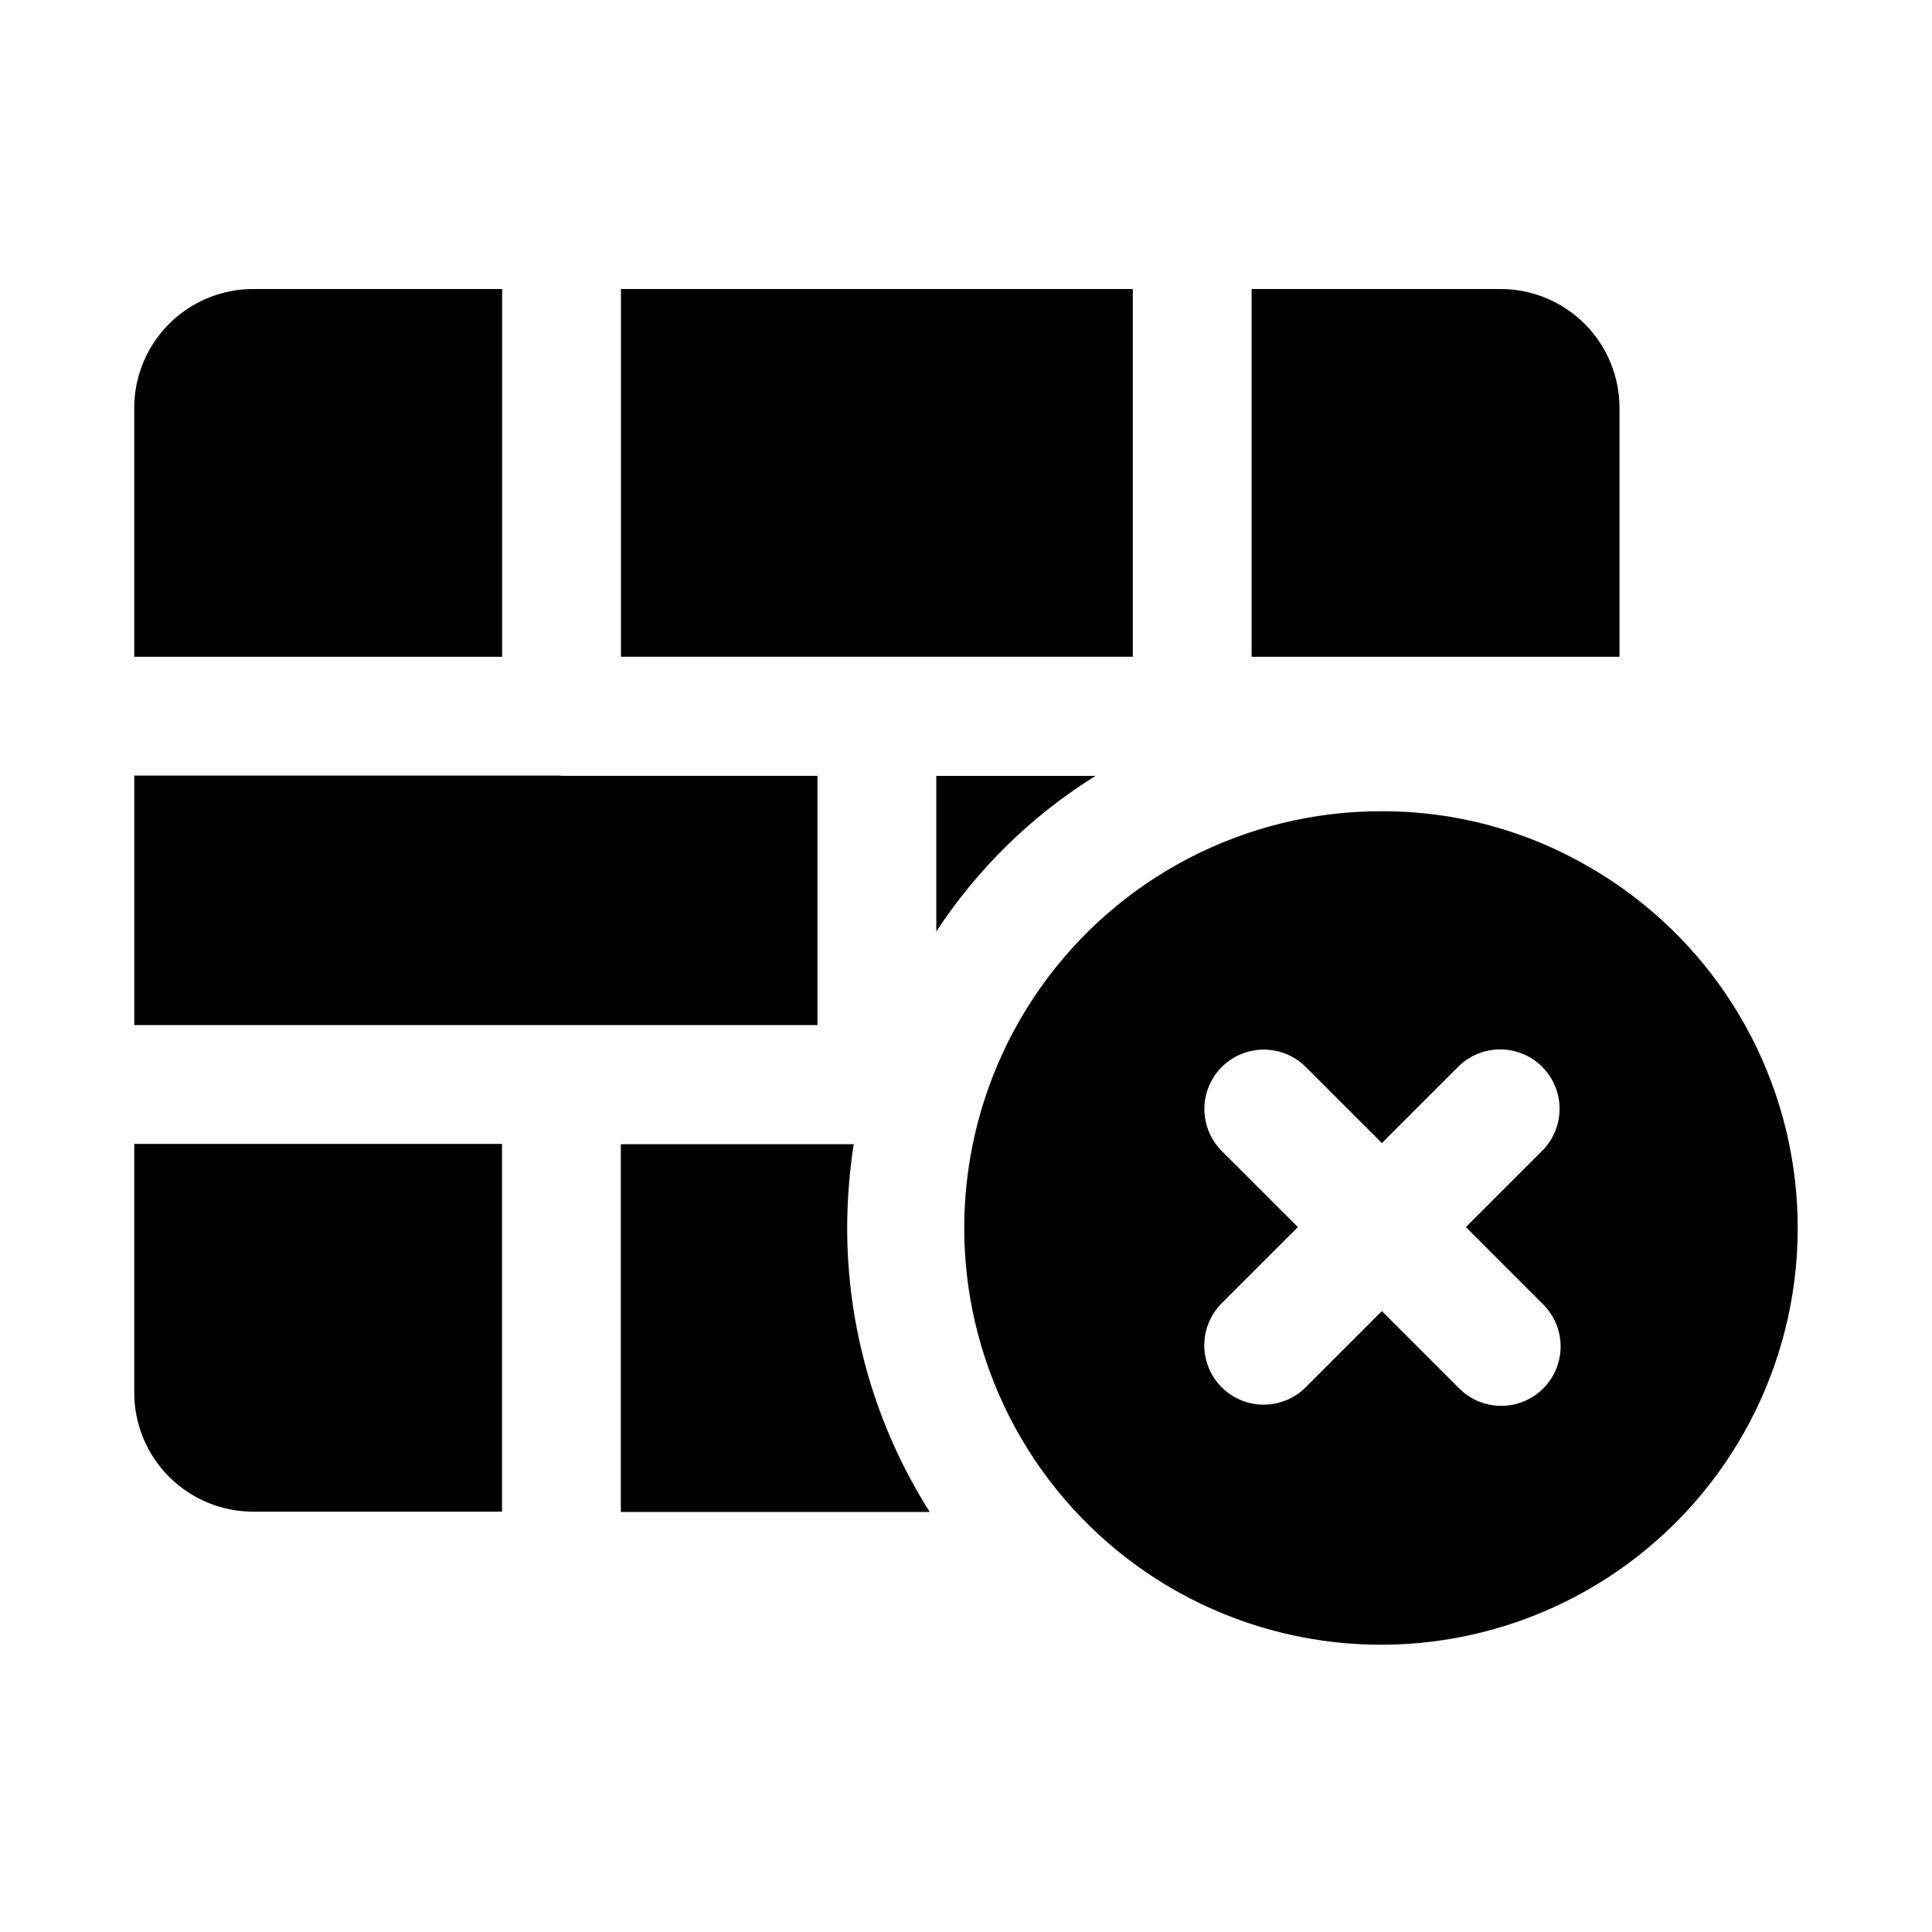 <?xml version="1.0" encoding="UTF-8"?>
<!-- Uploaded to: ICON Repo, www.svgrepo.com, Generator: ICON Repo Mixer Tools -->
<svg fill="#000000" width="800px" height="800px" version="1.1" viewBox="144 144 512 512" xmlns="http://www.w3.org/2000/svg">
 <g>
  <path d="m565.45 373.93c-16.746-9.832-35.824-14.996-55.242-14.945-36.031-0.074-69.832 17.43-90.562 46.895-20.73 29.469-25.785 67.199-13.543 101.08 12.246 33.887 40.25 59.668 75.031 69.078 34.781 9.41 71.961 1.262 99.621-21.832 27.656-23.09 42.312-58.219 39.266-94.121-3.047-35.902-23.414-68.059-54.57-86.156zm-12.625 115.62c3.016 2.938 4.727 6.965 4.754 11.172 0.027 4.211-1.633 8.258-4.609 11.234-2.977 2.977-7.023 4.637-11.234 4.609-4.207-0.027-8.234-1.738-11.172-4.754l-20.355-20.355-20.355 20.355c-4 3.879-9.746 5.356-15.117 3.887s-9.566-5.664-11.031-11.035c-1.469-5.371 0.008-11.117 3.883-15.113l20.355-20.355-20.355-20.355v-0.004c-3.859-4-5.328-9.738-3.859-15.102 1.473-5.359 5.66-9.551 11.023-11.02 5.359-1.469 11.102-0.004 15.102 3.859l20.355 20.355 20.355-20.355c3.996-3.894 9.75-5.383 15.133-3.918 5.379 1.469 9.582 5.672 11.051 11.051 1.465 5.383-0.023 11.137-3.918 15.133l-20.355 20.355z"/>
  <path d="m292.82 349.6c-0.105 0-0.195-0.059-0.305-0.062l-112.93 0.004v66.125h181.05v-66.066z"/>
  <path d="m308.56 220.59h135.64v97.453h-135.64z"/>
  <path d="m475.69 318.05h97.492v-65.969c-0.008-8.348-3.328-16.352-9.23-22.254-5.906-5.906-13.91-9.227-22.258-9.234h-66.004z"/>
  <path d="m368.51 469.27c-0.023 26.707 7.57 52.867 21.883 75.414h-81.867v-97.457h61.715c-1.129 7.293-1.711 14.66-1.73 22.043z"/>
  <path d="m434.32 349.62c-16.895 10.52-31.293 24.598-42.195 41.25v-41.25z"/>
  <path d="m277.07 318.05v-97.457h-66.004c-8.348 0.008-16.352 3.328-22.258 9.234-5.902 5.902-9.223 13.906-9.23 22.254v65.969z"/>
  <path d="m277.04 447.15h-97.457v65.969c0.008 8.348 3.328 16.352 9.23 22.258 5.906 5.902 13.91 9.223 22.258 9.23h65.969z"/>
 </g>
</svg>